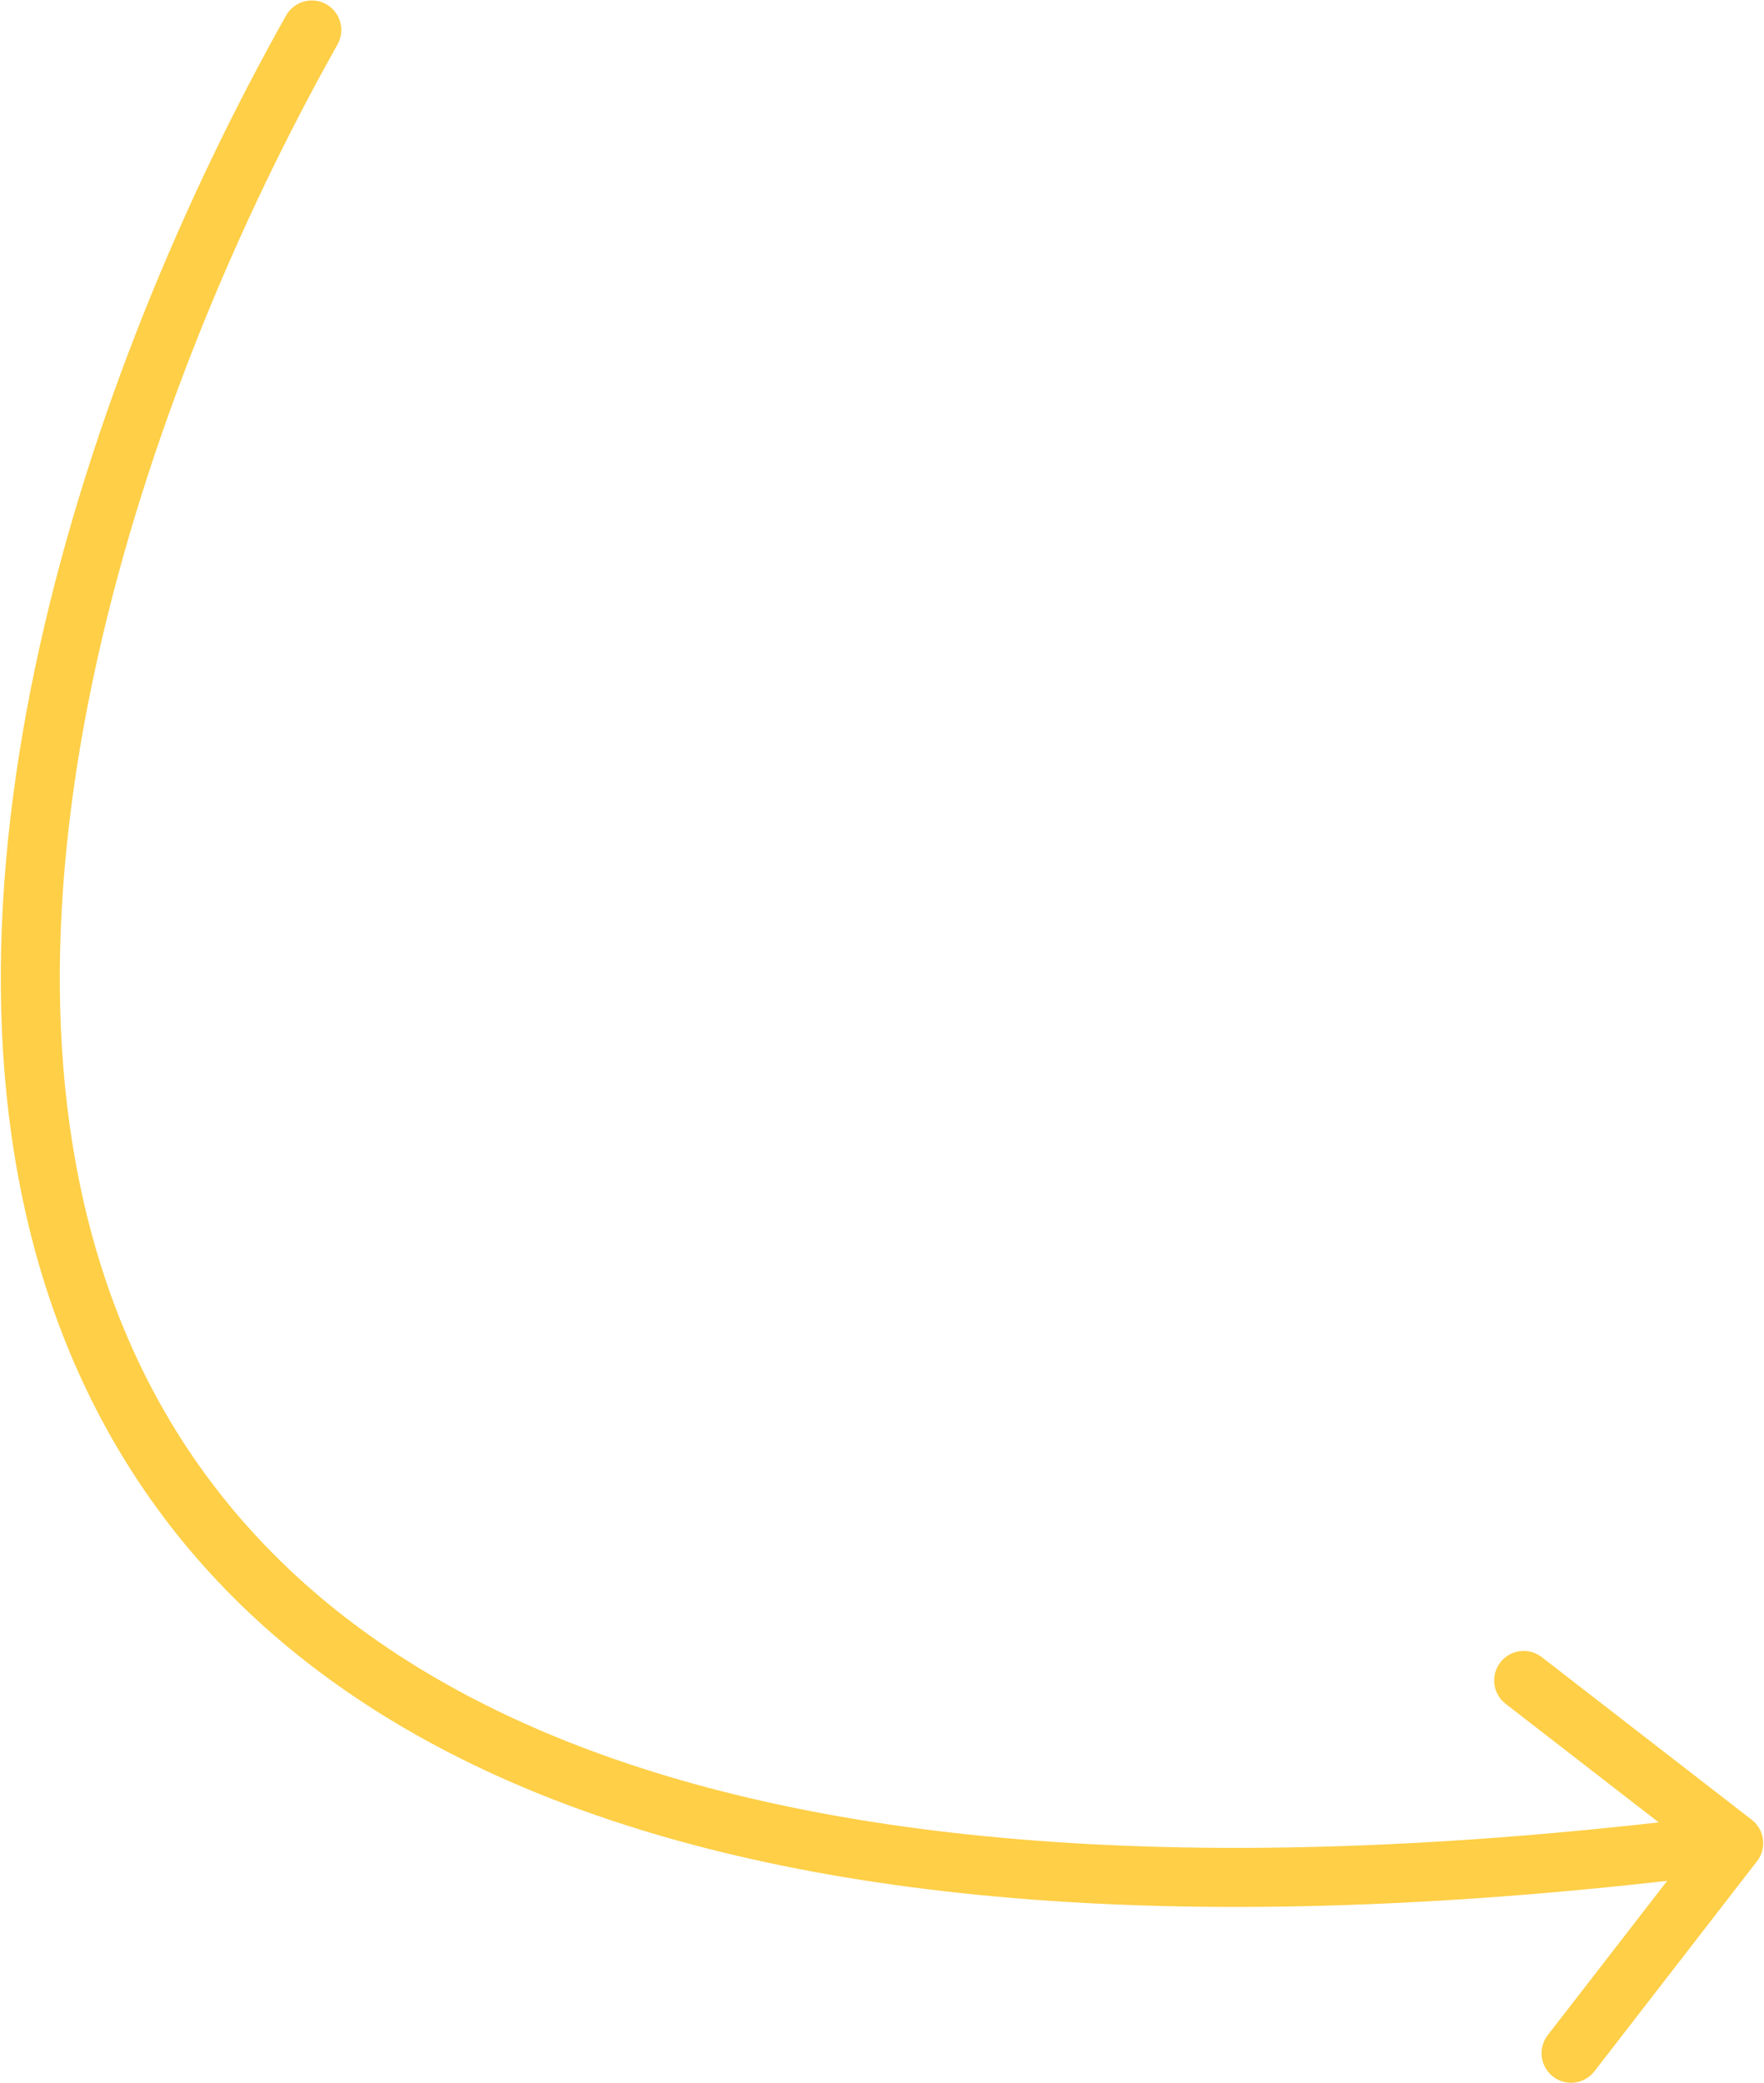<?xml version="1.0" encoding="UTF-8"?> <svg xmlns="http://www.w3.org/2000/svg" width="1397" height="1649" viewBox="0 0 1397 1649" fill="none"> <path d="M267.309 35.19C273.635 23.938 269.642 9.687 258.389 3.361C247.137 -2.965 232.886 1.028 226.56 12.28L267.309 35.19ZM1391.48 1473.44C1399.38 1463.23 1397.52 1448.55 1387.31 1440.65L1220.98 1311.86C1210.77 1303.95 1196.09 1305.82 1188.19 1316.03C1180.29 1326.23 1182.15 1340.91 1192.36 1348.82L1340.21 1463.3L1225.73 1611.15C1217.82 1621.35 1219.69 1636.04 1229.9 1643.94C1240.1 1651.84 1254.79 1649.98 1262.69 1639.77L1391.48 1473.44ZM226.56 12.28C146.011 155.547 71.5 331.486 31.419 511.827C-8.612 691.945 -14.719 878.402 43.894 1041.31C102.882 1205.26 226.632 1343.05 441.174 1425.73C654.74 1508.03 957.574 1535.53 1375.95 1482.32L1370.05 1435.94C955.638 1488.65 661.49 1460.53 457.984 1382.11C255.455 1304.06 142.043 1176.02 87.882 1025.49C33.346 873.911 38.104 697.22 77.053 521.969C115.953 346.941 188.54 175.291 267.309 35.19L226.56 12.28Z" fill="#FECF47"></path> </svg> 